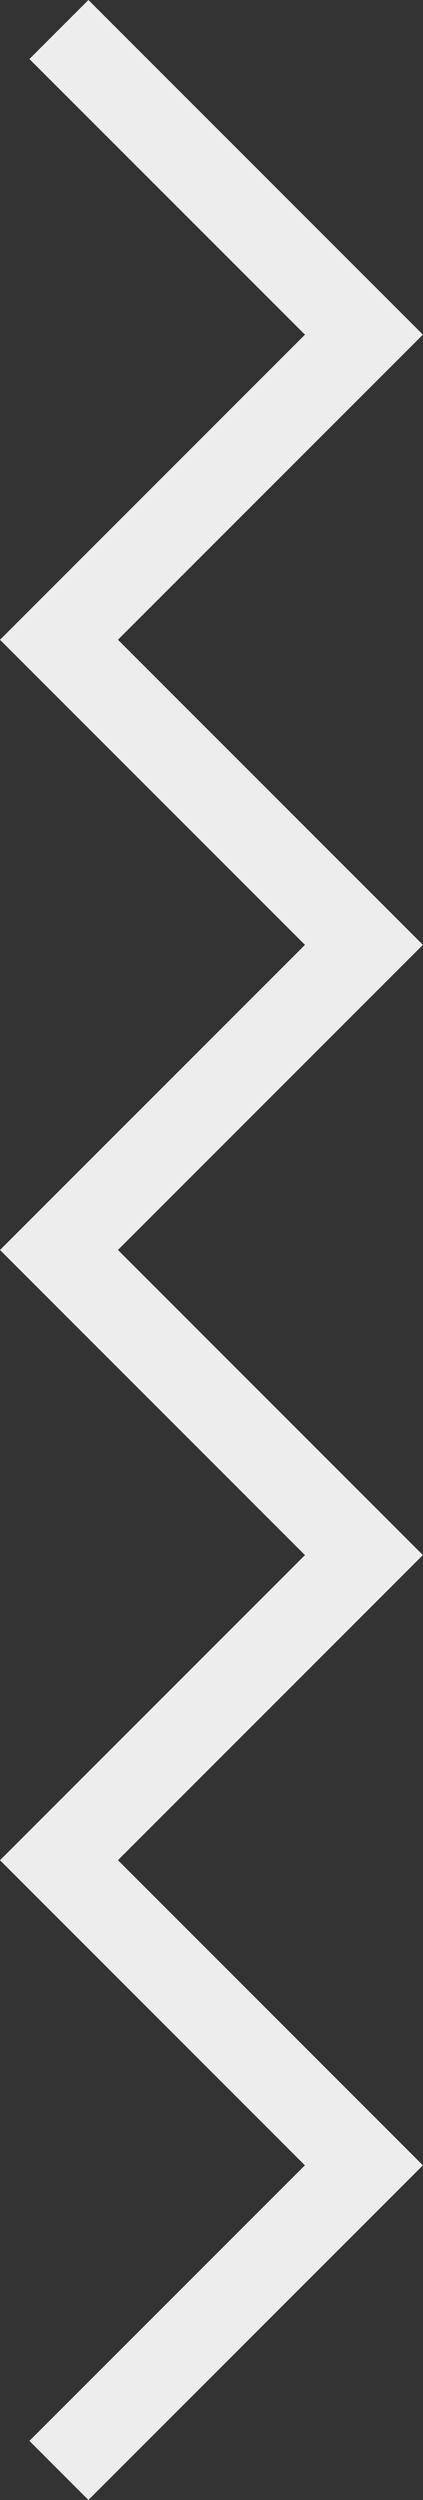 <svg xmlns="http://www.w3.org/2000/svg" width="15.491" height="91.508" viewBox="0 0 15.491 91.508">
  <rect x="0" y="0" width="15.491" height="91.508" fill="#333333" stroke="none"/>
  <path id="パス_387" data-name="パス 387" d="M2174.317,348.477l-11.168-11.168-11.168,11.168-11.168-11.168-11.168,11.168-11.168-11.168L2108.388,347.4l-2.161-2.161,12.249-12.249,11.168,11.168,11.168-11.168,11.168,11.168,11.168-11.168,11.168,11.168,11.169-11.168,12.249,12.249-2.162,2.161-10.087-10.088Z" transform="translate(348.477 -2106.227) rotate(90)" fill="#ededed"/>
</svg>
